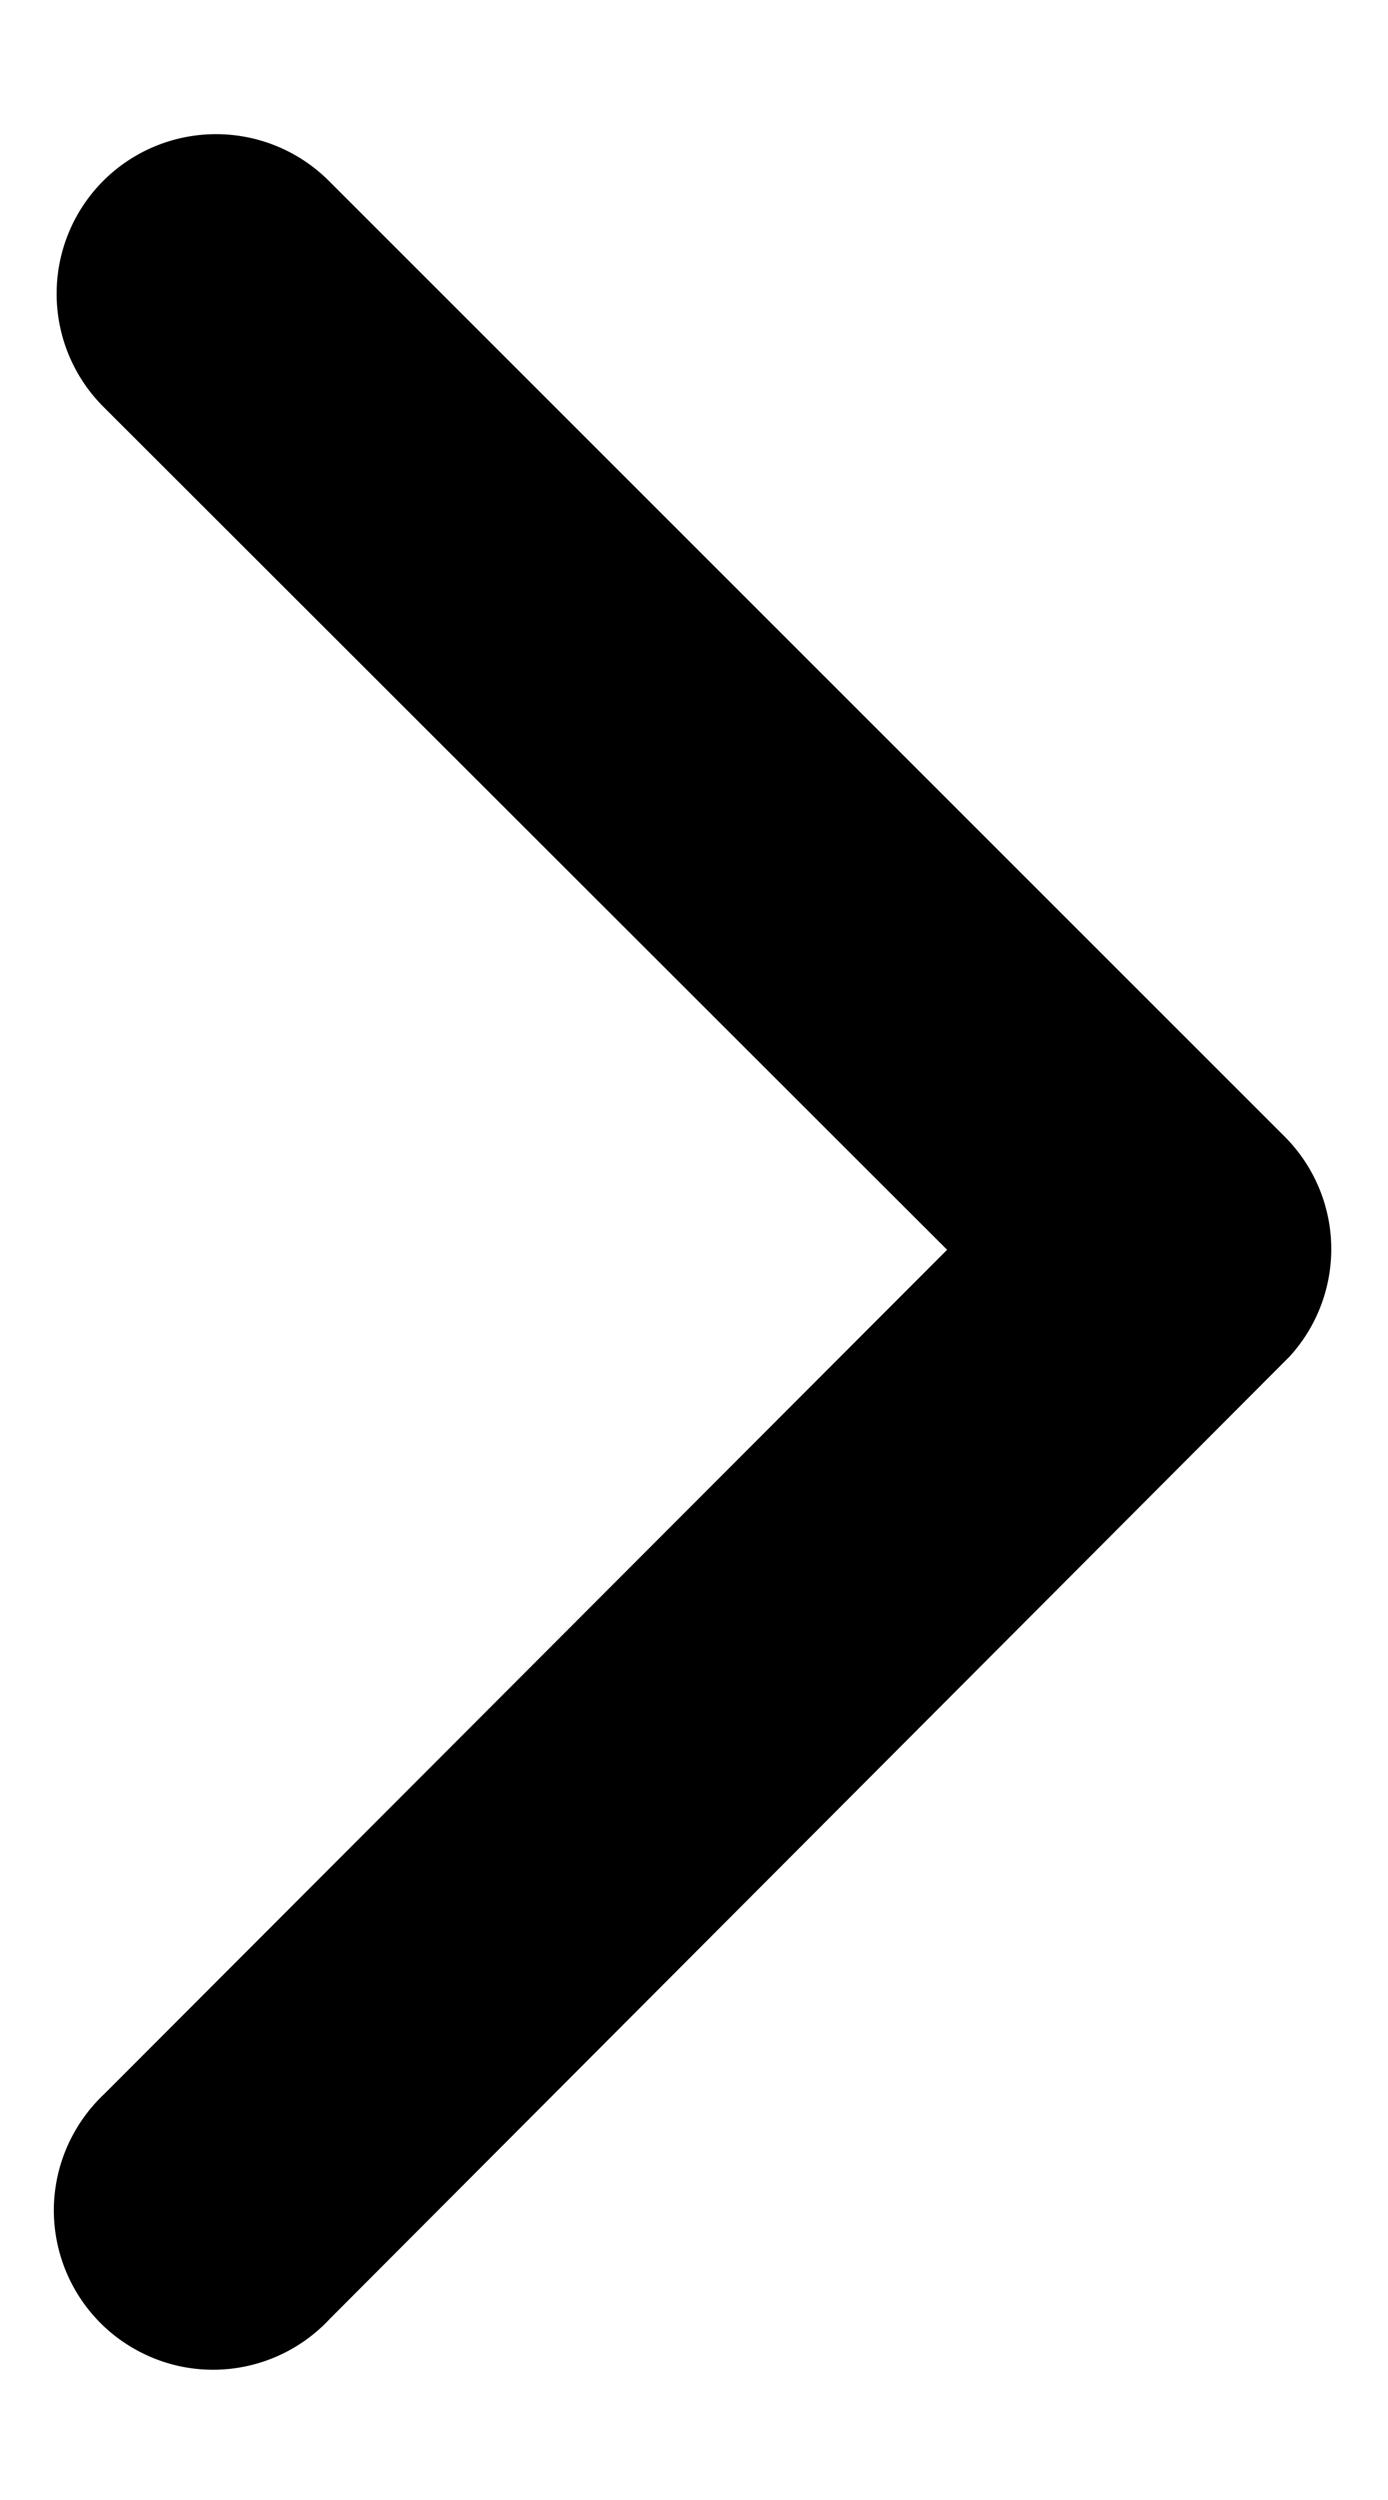 <svg xmlns="http://www.w3.org/2000/svg" width="10" height="18" fill="none" xmlns:v="https://vecta.io/nano"><path d="M6.823 8.998L.742 2.926a1.15 1.15 0 0 1-.334-.814A1.15 1.15 0 0 1 .746 1.3 1.15 1.15 0 0 1 1.56.966a1.15 1.15 0 0 1 .812.339l6.885 6.88c.208.209.328.49.334.785s-.102.581-.301.798l-6.914 6.928a1.15 1.15 0 0 1-.819.366c-.154.003-.307-.025-.45-.083s-.273-.143-.382-.252a1.15 1.15 0 0 1-.337-.831 1.15 1.15 0 0 1 .099-.447c.063-.141.153-.268.265-.373l6.072-6.078z" fill="#000"/></svg>